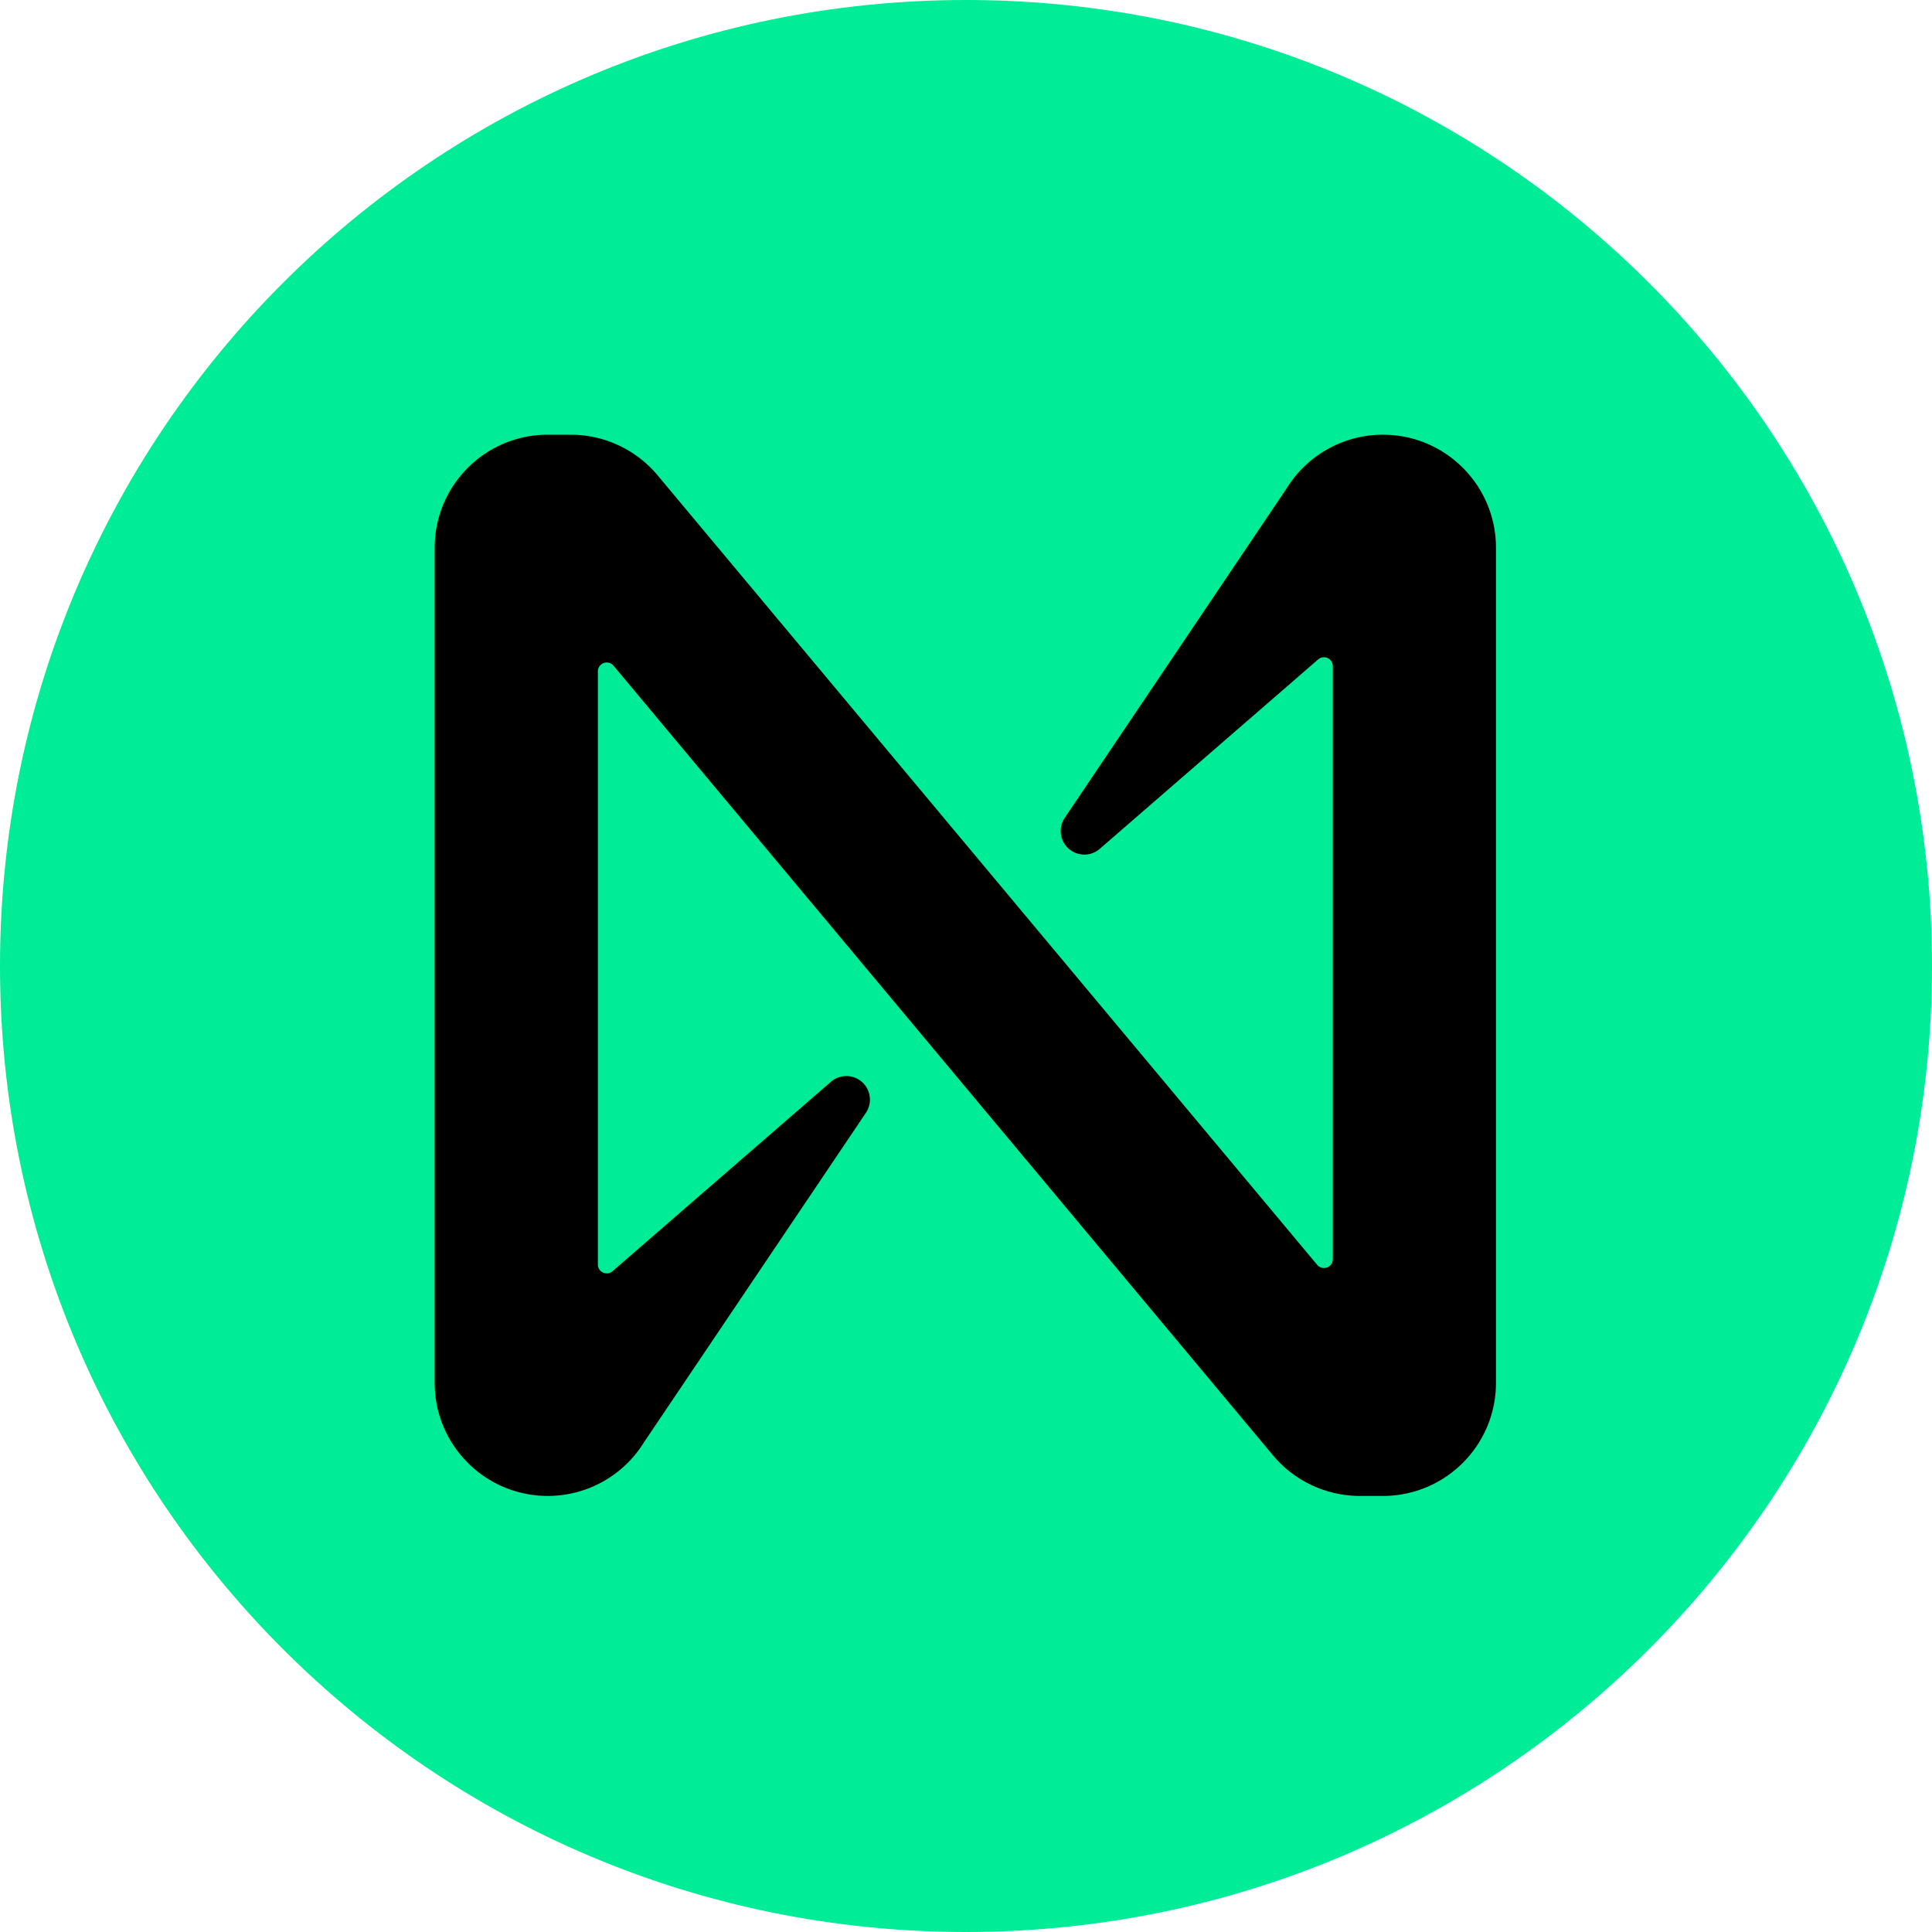 <svg xmlns="http://www.w3.org/2000/svg" fill="none" viewBox="0 0 1080 1080"><path fill="#00EC97" d="M540 1080c298.234 0 540-241.766 540-540S838.234 0 540 0 0 241.766 0 540s241.766 540 540 540"/><path fill="#000" d="M773.045 243a63.23 63.23 0 0 0-53.881 30.119L595.158 457.226c-4.039 6.067-2.4 14.248 3.668 18.287a13.184 13.184 0 0 0 15.904-.98l122.062-105.871c2.028-1.825 5.155-1.639 6.98.389a5.05 5.05 0 0 1 1.268 3.363v331.471a4.934 4.934 0 0 1-4.952 4.935 4.88 4.88 0 0 1-3.786-1.775L367.327 265.378A63.31 63.31 0 0 0 319.09 243h-12.895C271.293 243 243 271.293 243 306.195v466.85c0 34.902 28.293 63.195 63.195 63.195a63.23 63.23 0 0 0 53.881-30.119l124.006-184.107c4.039-6.067 2.4-14.248-3.668-18.287a13.184 13.184 0 0 0-15.904.98L342.448 710.578c-2.028 1.825-5.155 1.639-6.98-.389a4.95 4.95 0 0 1-1.251-3.363V375.271a4.934 4.934 0 0 1 4.952-4.936c1.454 0 2.857.643 3.786 1.775l368.924 441.752a63.31 63.31 0 0 0 48.237 22.378h12.896c34.901.017 63.211-28.259 63.245-63.161V306.195c0-34.902-28.293-63.195-63.195-63.195z"/></svg>